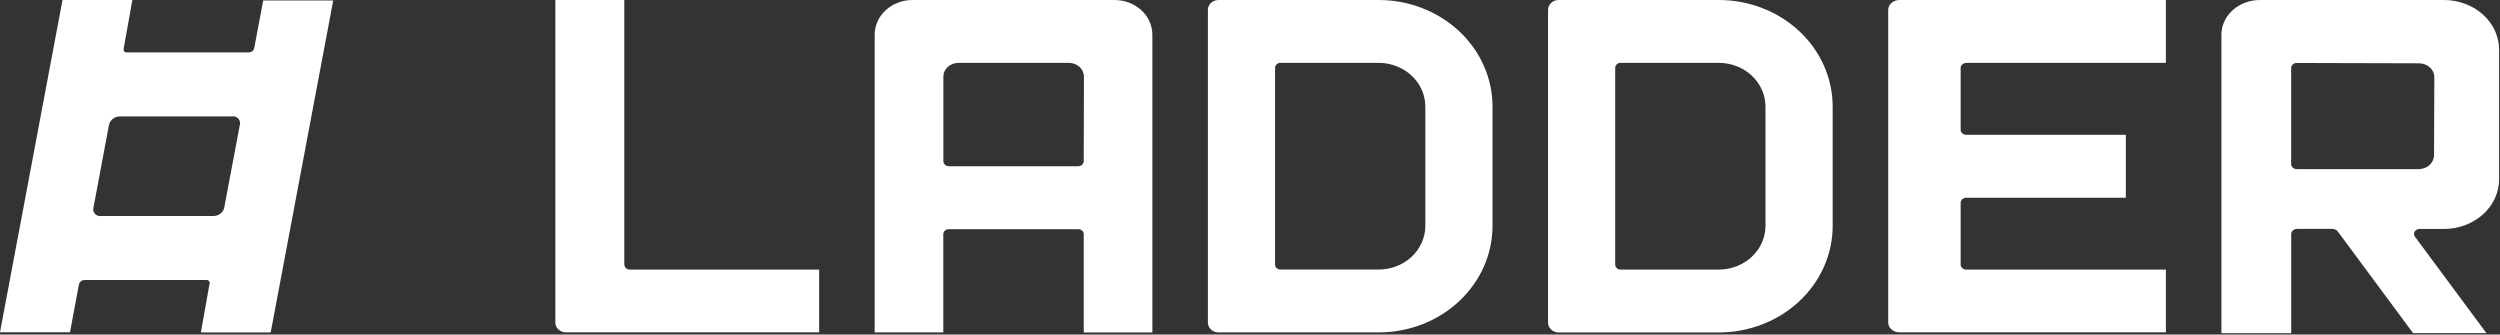 <svg width="964" height="129" viewBox="0 0 964 129" fill="none" xmlns="http://www.w3.org/2000/svg">
<rect x="0" y="0" width="964" height="129" fill="#333333" stroke="none"/>
<path d="M240.726 102.006V0H214.145V124.429C214.15 125.42 214.586 126.369 215.358 127.068C216.129 127.767 217.173 128.159 218.261 128.159H315.863V103.965H242.884C242.319 103.965 241.777 103.76 241.378 103.397C240.979 103.033 240.754 102.54 240.754 102.026" fill="white"/>
<path d="M531.648 0H469.833C468.754 0 467.719 0.401 466.956 1.115C466.192 1.829 465.764 2.797 465.764 3.807V3.807V124.371C465.764 125.381 466.192 126.349 466.956 127.063C467.719 127.777 468.754 128.178 469.833 128.178H531.648C543.277 128.166 554.427 123.839 562.651 116.145C570.874 108.451 575.5 98.02 575.513 87.139V41.039C575.5 30.159 570.874 19.727 562.651 12.033C554.427 4.34 543.277 0.012 531.648 0V0ZM549.611 87.139C549.596 91.592 547.699 95.859 544.334 99.008C540.968 102.157 536.407 103.932 531.648 103.945H493.738C493.188 103.945 492.661 103.741 492.272 103.377C491.884 103.014 491.665 102.52 491.665 102.006V26.172C491.665 25.658 491.884 25.165 492.272 24.801C492.661 24.437 493.188 24.233 493.738 24.233H531.648C536.407 24.247 540.968 26.022 544.334 29.17C547.699 32.319 549.596 36.586 549.611 41.039V87.139Z" fill="white"/>
<path d="M662.805 0H600.997C599.918 0 598.883 0.401 598.12 1.115C597.356 1.829 596.928 2.798 596.928 3.808V3.808V124.384C596.928 125.393 597.356 126.362 598.12 127.076C598.883 127.79 599.918 128.191 600.997 128.191H662.805C674.436 128.181 685.587 123.854 693.812 116.159C702.037 108.464 706.664 98.031 706.677 87.148V41.043C706.662 30.161 702.035 19.728 693.81 12.034C685.586 4.34 674.435 0.012 662.805 0V0ZM680.768 87.148C680.754 91.602 678.856 95.869 675.491 99.018C672.125 102.167 667.564 103.942 662.805 103.956H624.895C624.346 103.956 623.818 103.751 623.43 103.388C623.041 103.024 622.823 102.531 622.823 102.016V26.168C622.823 25.654 623.041 25.161 623.43 24.797C623.818 24.433 624.346 24.229 624.895 24.229H662.805C667.564 24.243 672.125 26.018 675.491 29.167C678.856 32.316 680.754 36.583 680.768 41.037V87.148Z" fill="white"/>
<path d="M728.092 3.807V124.371C728.098 125.376 728.562 126.339 729.383 127.049C730.204 127.758 731.315 128.157 732.474 128.159H835.164V103.971H758.26C757.667 103.971 757.098 103.767 756.679 103.403C756.26 103.04 756.024 102.546 756.024 102.032V78.18C756.024 77.666 756.26 77.173 756.679 76.809C757.098 76.445 757.667 76.241 758.26 76.241H819.722V51.982H758.26C757.667 51.982 757.098 51.778 756.679 51.414C756.26 51.051 756.024 50.557 756.024 50.043V26.192C756.024 25.677 756.26 25.184 756.679 24.82C757.098 24.457 757.667 24.252 758.26 24.252H835.164V0H732.474C731.311 0.002 730.196 0.404 729.375 1.117C728.553 1.831 728.092 2.799 728.092 3.807" fill="white"/>
<path d="M429.81 0H351.867C347.999 0.003 344.29 1.411 341.555 3.913C338.819 6.416 337.281 9.809 337.277 13.348V128.178H363.736V90.307C363.736 89.792 363.96 89.299 364.357 88.935C364.755 88.572 365.294 88.367 365.856 88.367H415.771C416.333 88.367 416.872 88.572 417.27 88.935C417.667 89.299 417.891 89.792 417.891 90.307V128.191H444.35V13.348C444.346 9.809 442.808 6.416 440.072 3.913C437.337 1.411 433.628 0.003 429.76 0H429.81ZM417.891 62.163C417.891 62.677 417.667 63.17 417.27 63.534C416.872 63.898 416.333 64.102 415.771 64.102H365.884C365.322 64.102 364.783 63.898 364.385 63.534C363.988 63.17 363.765 62.677 363.765 62.163V29.546C363.766 28.138 364.379 26.788 365.468 25.793C366.557 24.798 368.033 24.239 369.572 24.239H412.168C413.705 24.243 415.178 24.803 416.265 25.798C417.352 26.792 417.965 28.14 417.968 29.546L417.891 62.163Z" fill="white"/>
<path d="M933.113 88.282H942.456C948.08 88.272 953.469 86.251 957.443 82.663C961.416 79.074 963.648 74.212 963.65 69.142V19.127C963.643 14.056 961.405 9.195 957.428 5.61C953.451 2.024 948.059 0.007 942.434 0H871.419C867.484 0.003 863.712 1.414 860.929 3.923C858.147 6.431 856.582 9.832 856.578 13.38V128.487H883.493V90.258C883.49 89.737 883.714 89.235 884.117 88.861C884.521 88.488 885.071 88.273 885.65 88.263H899.305C899.576 88.263 899.844 88.309 900.096 88.399C900.61 88.507 901.064 88.778 901.375 89.163L930.497 128.467H958.77L931.244 91.321C931.082 91.112 930.966 90.875 930.905 90.626C930.844 90.377 930.838 90.119 930.887 89.867C930.937 89.616 931.041 89.375 931.193 89.16C931.346 88.945 931.544 88.759 931.776 88.612C932.151 88.372 932.603 88.249 933.062 88.263L933.113 88.282ZM885.628 65.209C885.056 65.209 884.508 65.004 884.103 64.639C883.699 64.275 883.472 63.781 883.472 63.265V26.242C883.47 25.983 883.526 25.726 883.636 25.487C883.746 25.248 883.907 25.031 884.112 24.849C884.313 24.645 884.566 24.488 884.848 24.39C885.131 24.292 885.435 24.256 885.736 24.285L932.804 24.414C934.368 24.421 935.865 24.987 936.968 25.988C938.07 26.989 938.686 28.343 938.683 29.753L938.56 59.922C938.545 61.325 937.918 62.667 936.813 63.657C935.709 64.646 934.217 65.204 932.66 65.209H885.628Z" fill="white"/>
<path d="M98.021 18.57C97.938 19.016 97.692 19.422 97.325 19.717C96.942 20.015 96.465 20.189 95.968 20.213H48.547C48.376 20.162 48.218 20.077 48.083 19.965C47.929 19.872 47.804 19.744 47.719 19.593C47.677 19.441 47.677 19.28 47.719 19.128C47.668 18.956 47.668 18.773 47.719 18.601L51.03 0H24.108L0 128.129H26.989L30.466 109.528C30.581 109.112 30.836 108.743 31.194 108.474C31.563 108.173 32.03 107.998 32.519 107.978H79.907C80.27 108.07 80.58 108.293 80.768 108.598C80.843 108.754 80.882 108.923 80.882 109.094C80.882 109.265 80.843 109.434 80.768 109.59L77.456 128.191H104.379L128.487 0.186H101.498L98.021 18.57ZM92.491 48.114L86.464 80.046C86.3 80.947 85.795 81.761 85.04 82.34C84.301 82.936 83.365 83.276 82.39 83.301H38.844C38.604 83.347 38.356 83.347 38.115 83.301C37.388 83.139 36.758 82.716 36.36 82.123C36.161 81.826 36.029 81.494 35.973 81.147C35.916 80.801 35.935 80.447 36.029 80.108L42.023 48.176C42.222 47.272 42.734 46.455 43.48 45.851C44.21 45.262 45.133 44.923 46.096 44.89H89.609C89.874 44.86 90.14 44.86 90.404 44.89C90.768 44.957 91.109 45.106 91.398 45.324C91.707 45.517 91.967 45.771 92.159 46.068C92.344 46.365 92.467 46.691 92.524 47.029C92.617 47.419 92.605 47.823 92.491 48.207V48.114Z" fill="white"/>
</svg>
